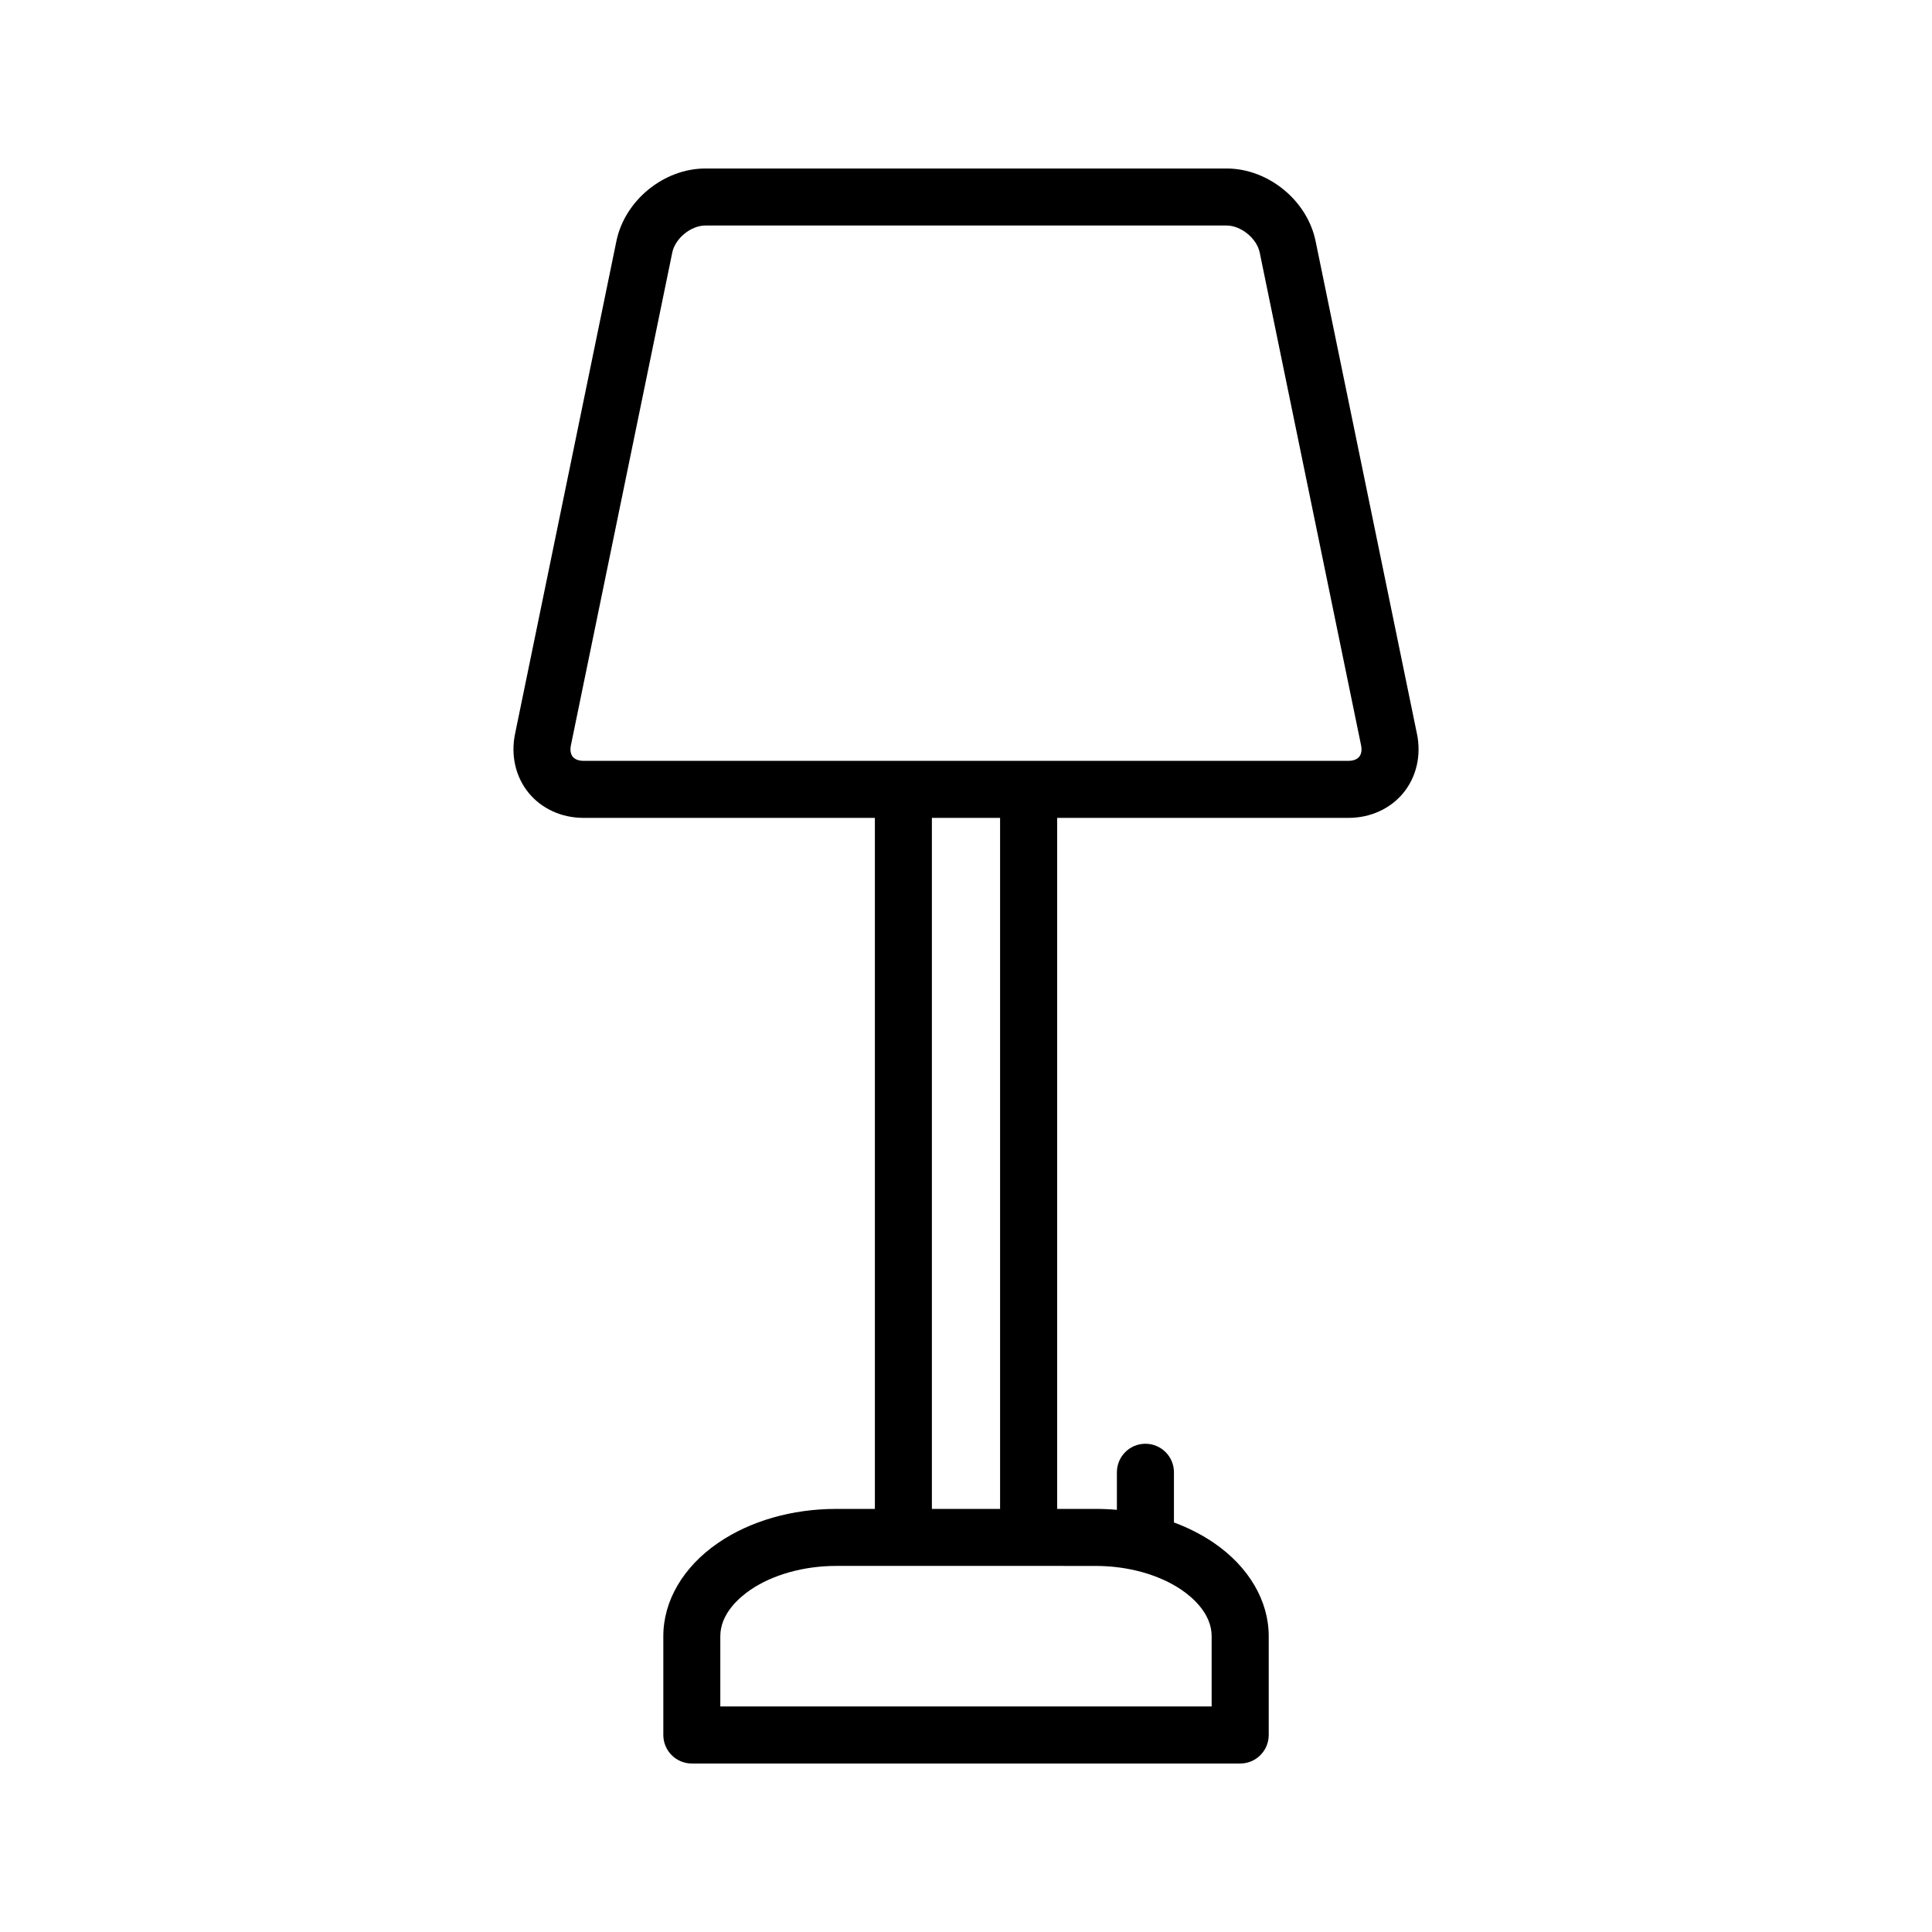 <?xml version="1.0" encoding="UTF-8"?>
<!-- Uploaded to: ICON Repo, www.svgrepo.com, Generator: ICON Repo Mixer Tools -->
<svg fill="#000000" width="800px" height="800px" version="1.1" viewBox="144 144 512 512" xmlns="http://www.w3.org/2000/svg">
 <path d="m519.51 338.49-26.871-130.62c-2.219-10.773-12.57-19.215-23.57-19.215h-138.14c-11 0-21.352 8.441-23.57 19.215l-26.867 130.62c-1.172 5.688 0.137 11.379 3.582 15.605 3.449 4.227 8.754 6.652 14.562 6.652h77.215v183.13h-10.266c-11.68 0-22.789 3.199-31.277 9.012-9.23 6.316-14.523 15.328-14.523 24.723v26.18c0 4.172 3.383 7.559 7.559 7.559h145.32c4.172 0 7.559-3.383 7.559-7.559v-26.18c0-9.395-5.293-18.406-14.523-24.723-3.195-2.188-6.766-4.004-10.594-5.422v-13.297c0-4.172-3.383-7.559-7.559-7.559-4.172 0-7.559 3.383-7.559 7.559v9.953c-1.836-0.164-3.695-0.246-5.57-0.246h-10.262v-183.13h77.211c5.809 0 11.117-2.426 14.562-6.652 3.449-4.231 4.754-9.918 3.586-15.605zm-85.098 220.5c8.539 0 16.828 2.32 22.742 6.367 2.969 2.031 7.945 6.324 7.945 12.254v18.617h-130.21v-18.621c0-5.93 4.977-10.219 7.945-12.254 5.914-4.047 14.203-6.367 22.742-6.367h58.57zm-25.379-15.117h-18.074v-183.13h18.074zm95.176-199.33c-0.574 0.703-1.586 1.09-2.848 1.09h-202.73c-1.266 0-2.277-0.387-2.848-1.09-0.574-0.703-0.746-1.77-0.492-3.012l26.871-130.62c0.766-3.738 4.945-7.144 8.762-7.144h138.14c3.816 0 7.996 3.406 8.766 7.144l26.871 130.62c0.254 1.238 0.078 2.309-0.496 3.012z"/>
</svg>